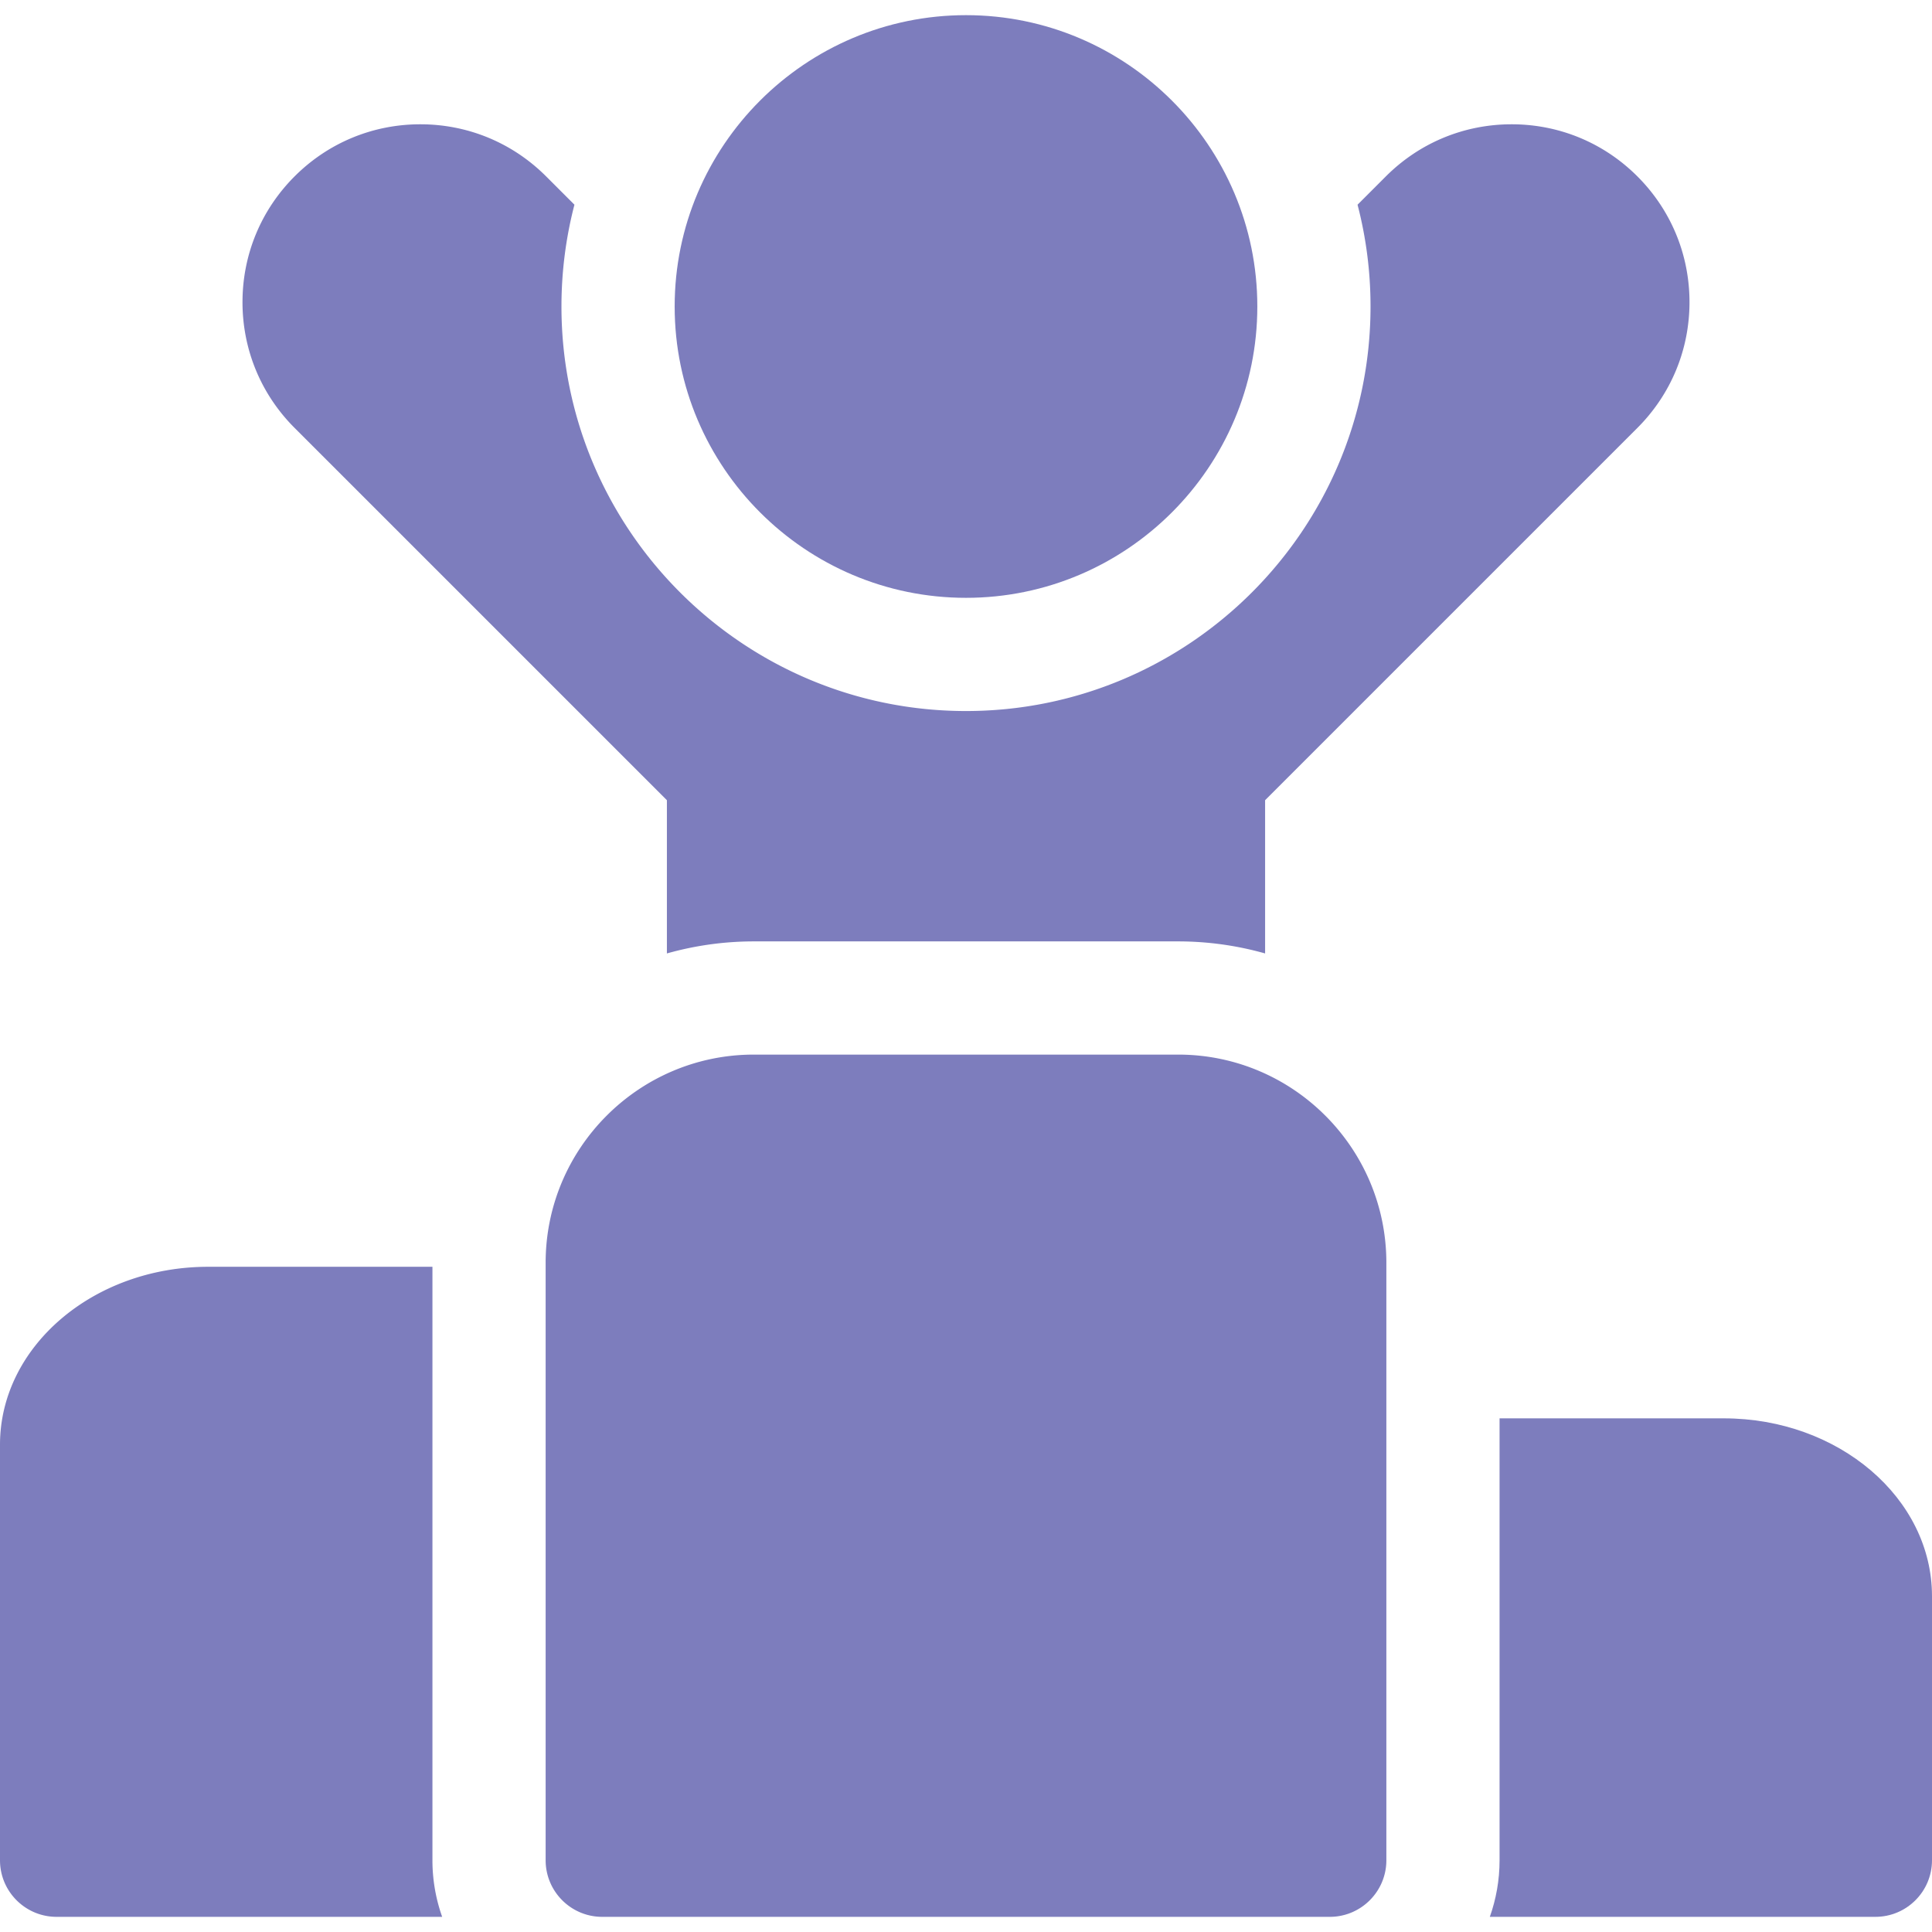 <svg xmlns="http://www.w3.org/2000/svg" version="1.1" xmlns:xlink="http://www.w3.org/1999/xlink" xmlns:svgjs="http://svgjs.com/svgjs" width="512" height="512" x="0" y="0" viewBox="0 0 512 512" style="enable-background:new 0 0 512 512" xml:space="preserve" class=""><g><path d="M456.834 375.878H397.4v117.105c0 5.259-.916 10.306-2.58 15H497c8.283 0 15-6.716 15-15v-69.971c0-25.989-24.748-47.134-55.166-47.134zM256 158.43c42.57 0 77.205-34.635 77.205-77.207 0-42.571-34.635-77.206-77.205-77.206-42.572 0-77.207 34.635-77.207 77.206 0 42.572 34.635 77.207 77.207 77.207z" fill="#7d7dbd" data-original="#000000" class=""></path><path d="M176.734 212.061v40.609a84.894 84.894 0 0 1 23.033-3.191h112.465a84.919 84.919 0 0 1 23.035 3.191v-40.609l98.659-98.661c8.903-8.902 13.807-20.739 13.807-33.329s-4.903-24.427-13.806-33.328c-8.902-8.902-20.738-13.806-33.328-13.806s-24.426 4.903-33.328 13.806l-7.506 7.506a107.057 107.057 0 0 1 3.439 26.975c0 59.114-48.093 107.207-107.205 107.207-59.114 0-107.207-48.093-107.207-107.207 0-9.314 1.197-18.354 3.439-26.977l-7.504-7.505c-8.903-8.901-20.74-13.805-33.329-13.805-12.591 0-24.427 4.903-33.327 13.806-8.902 8.902-13.805 20.738-13.806 33.327-.001 12.591 4.901 24.427 13.804 33.329zM312.232 279.479H199.768c-30.42 0-55.168 24.748-55.168 55.168v158.337c0 8.284 6.717 15 15 15h192.8c8.283 0 15-6.716 15-15V334.647c0-30.42-24.749-55.168-55.168-55.168zM114.6 335.712H55.168C24.748 335.712 0 356.856 0 382.847v110.137c0 8.284 6.715 15 15 15h102.18a44.806 44.806 0 0 1-2.58-15z" fill="#7d7dbd" data-original="#000000" class=""></path></g></svg>